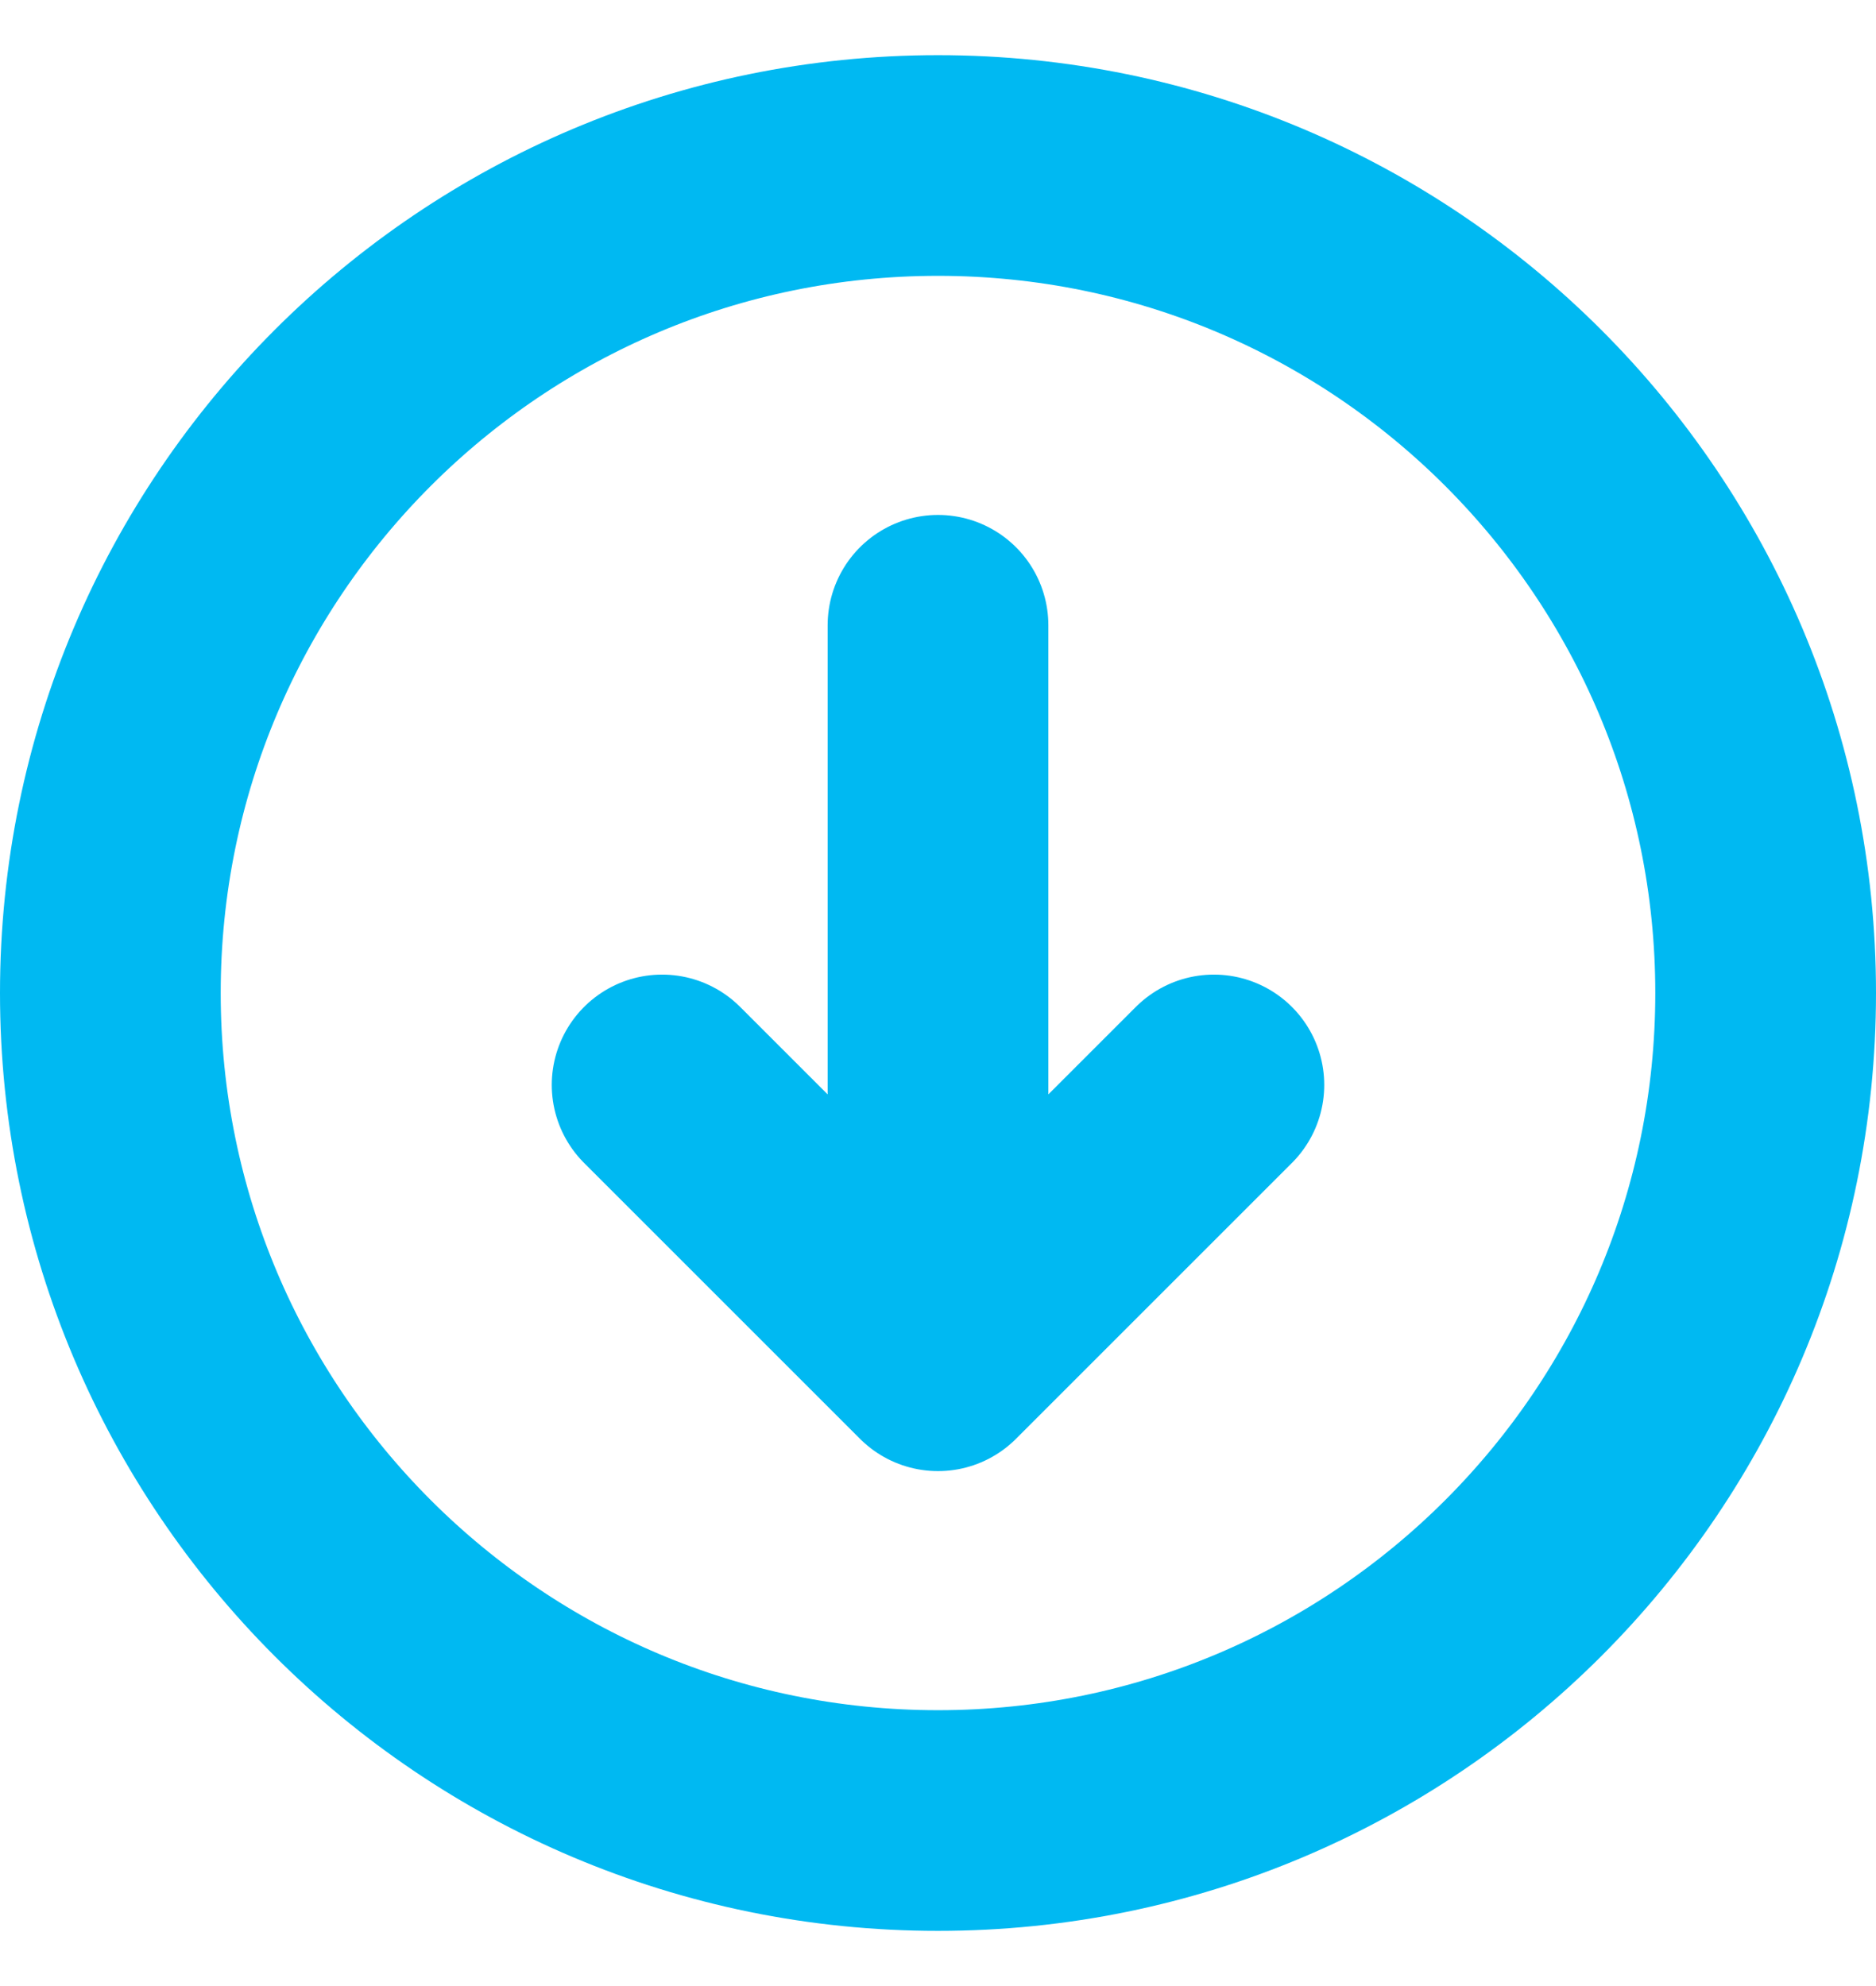 <svg width="17" height="18" viewBox="0 0 17 18" fill="none" xmlns="http://www.w3.org/2000/svg">
<path d="M6 9.833L8.5 12.333M8.5 12.333L11 9.833M8.5 12.333V5.667M16 9C16 4.858 12.642 1.5 8.5 1.5C4.358 1.5 1 4.858 1 9C1 13.142 4.358 16.5 8.5 16.5C12.642 16.5 16 13.142 16 9Z" stroke="#00B9F2" stroke-width="2" stroke-linecap="round" stroke-linejoin="round"/>
</svg>
